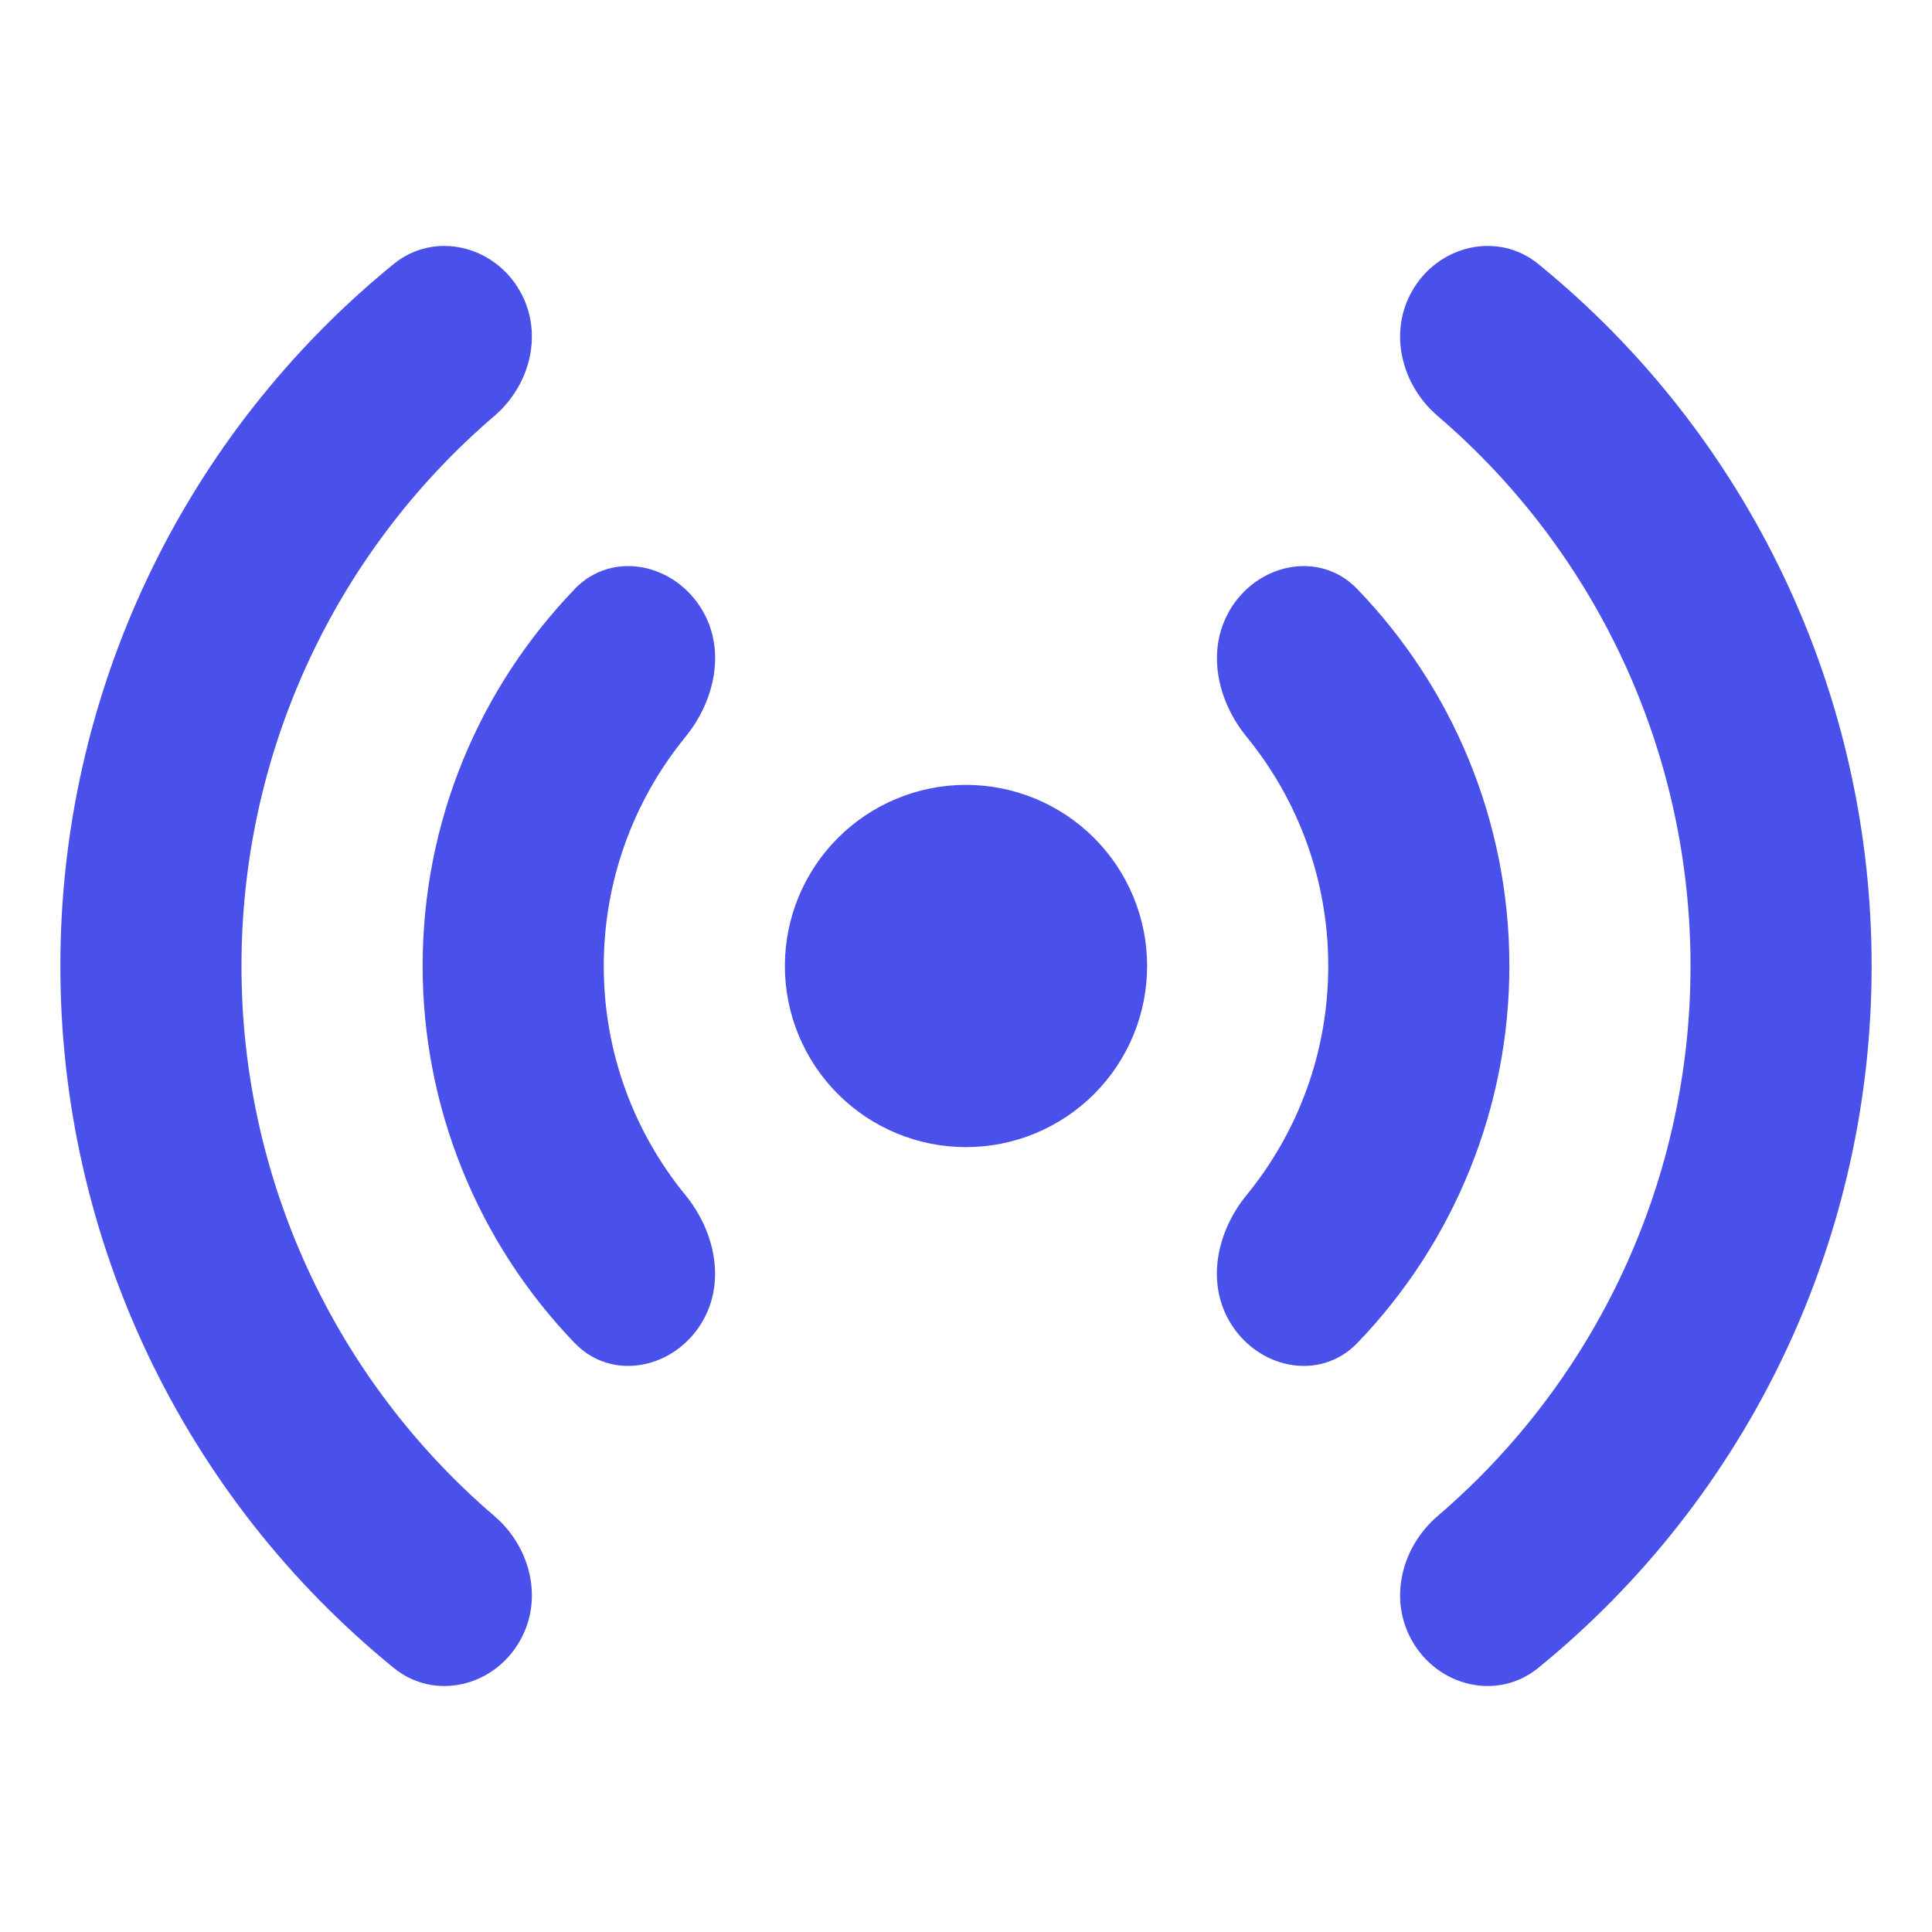 <?xml version="1.0" encoding="UTF-8"?>
<svg xmlns="http://www.w3.org/2000/svg" width="100" height="100" viewBox="0 0 100 100" fill="none">
  <path fill-rule="evenodd" clip-rule="evenodd" d="M20.381 13.662C22.488 11.95 25.562 12.7 26.906 15.056C28.137 17.206 27.469 19.913 25.594 21.525C21.483 25.043 18.184 29.411 15.924 34.326C13.663 39.242 12.495 44.59 12.5 50C12.495 55.411 13.663 60.758 15.924 65.674C18.184 70.589 21.483 74.957 25.594 78.475C27.469 80.088 28.137 82.787 26.906 84.938C25.562 87.3 22.488 88.05 20.381 86.331C14.986 81.938 10.637 76.398 7.652 70.113C4.667 63.829 3.121 56.958 3.125 50C3.12 43.041 4.666 36.169 7.651 29.883C10.636 23.597 14.985 18.056 20.381 13.662ZM73.094 15.056C71.862 17.206 72.531 19.913 74.406 21.525C78.517 25.043 81.816 29.411 84.076 34.326C86.337 39.242 87.505 44.59 87.5 50C87.505 55.411 86.337 60.758 84.076 65.674C81.816 70.589 78.517 74.957 74.406 78.475C72.531 80.088 71.862 82.787 73.094 84.938C74.438 87.3 77.513 88.05 79.619 86.331C85.014 81.938 89.363 76.398 92.348 70.113C95.333 63.829 96.879 56.958 96.875 50C96.88 43.041 95.334 36.169 92.349 29.883C89.364 23.597 85.015 18.056 79.619 13.662C77.513 11.95 74.438 12.7 73.094 15.056ZM29.744 30.488C31.712 28.444 34.975 29.175 36.381 31.637C37.569 33.7 36.987 36.288 35.481 38.138C32.745 41.486 31.25 45.676 31.25 50C31.25 54.5 32.837 58.631 35.481 61.862C36.987 63.712 37.562 66.3 36.381 68.362C34.975 70.825 31.712 71.556 29.744 69.513C24.695 64.271 21.875 57.277 21.875 50C21.875 42.419 24.875 35.544 29.75 30.488M63.625 31.637C62.438 33.7 63.013 36.288 64.525 38.138C67.162 41.362 68.75 45.5 68.75 50C68.75 54.5 67.162 58.631 64.519 61.862C63.006 63.712 62.438 66.3 63.619 68.362C65.025 70.825 68.287 71.556 70.256 69.513C75.305 64.271 78.125 57.277 78.125 50C78.125 42.419 75.125 35.544 70.25 30.488C68.287 28.444 65.025 29.175 63.619 31.637M50 59.375C52.486 59.375 54.871 58.387 56.629 56.629C58.387 54.871 59.375 52.486 59.375 50C59.375 47.514 58.387 45.129 56.629 43.371C54.871 41.613 52.486 40.625 50 40.625C47.514 40.625 45.129 41.613 43.371 43.371C41.613 45.129 40.625 47.514 40.625 50C40.625 52.486 41.613 54.871 43.371 56.629C45.129 58.387 47.514 59.375 50 59.375Z" fill="#4951EA"></path>
</svg>
